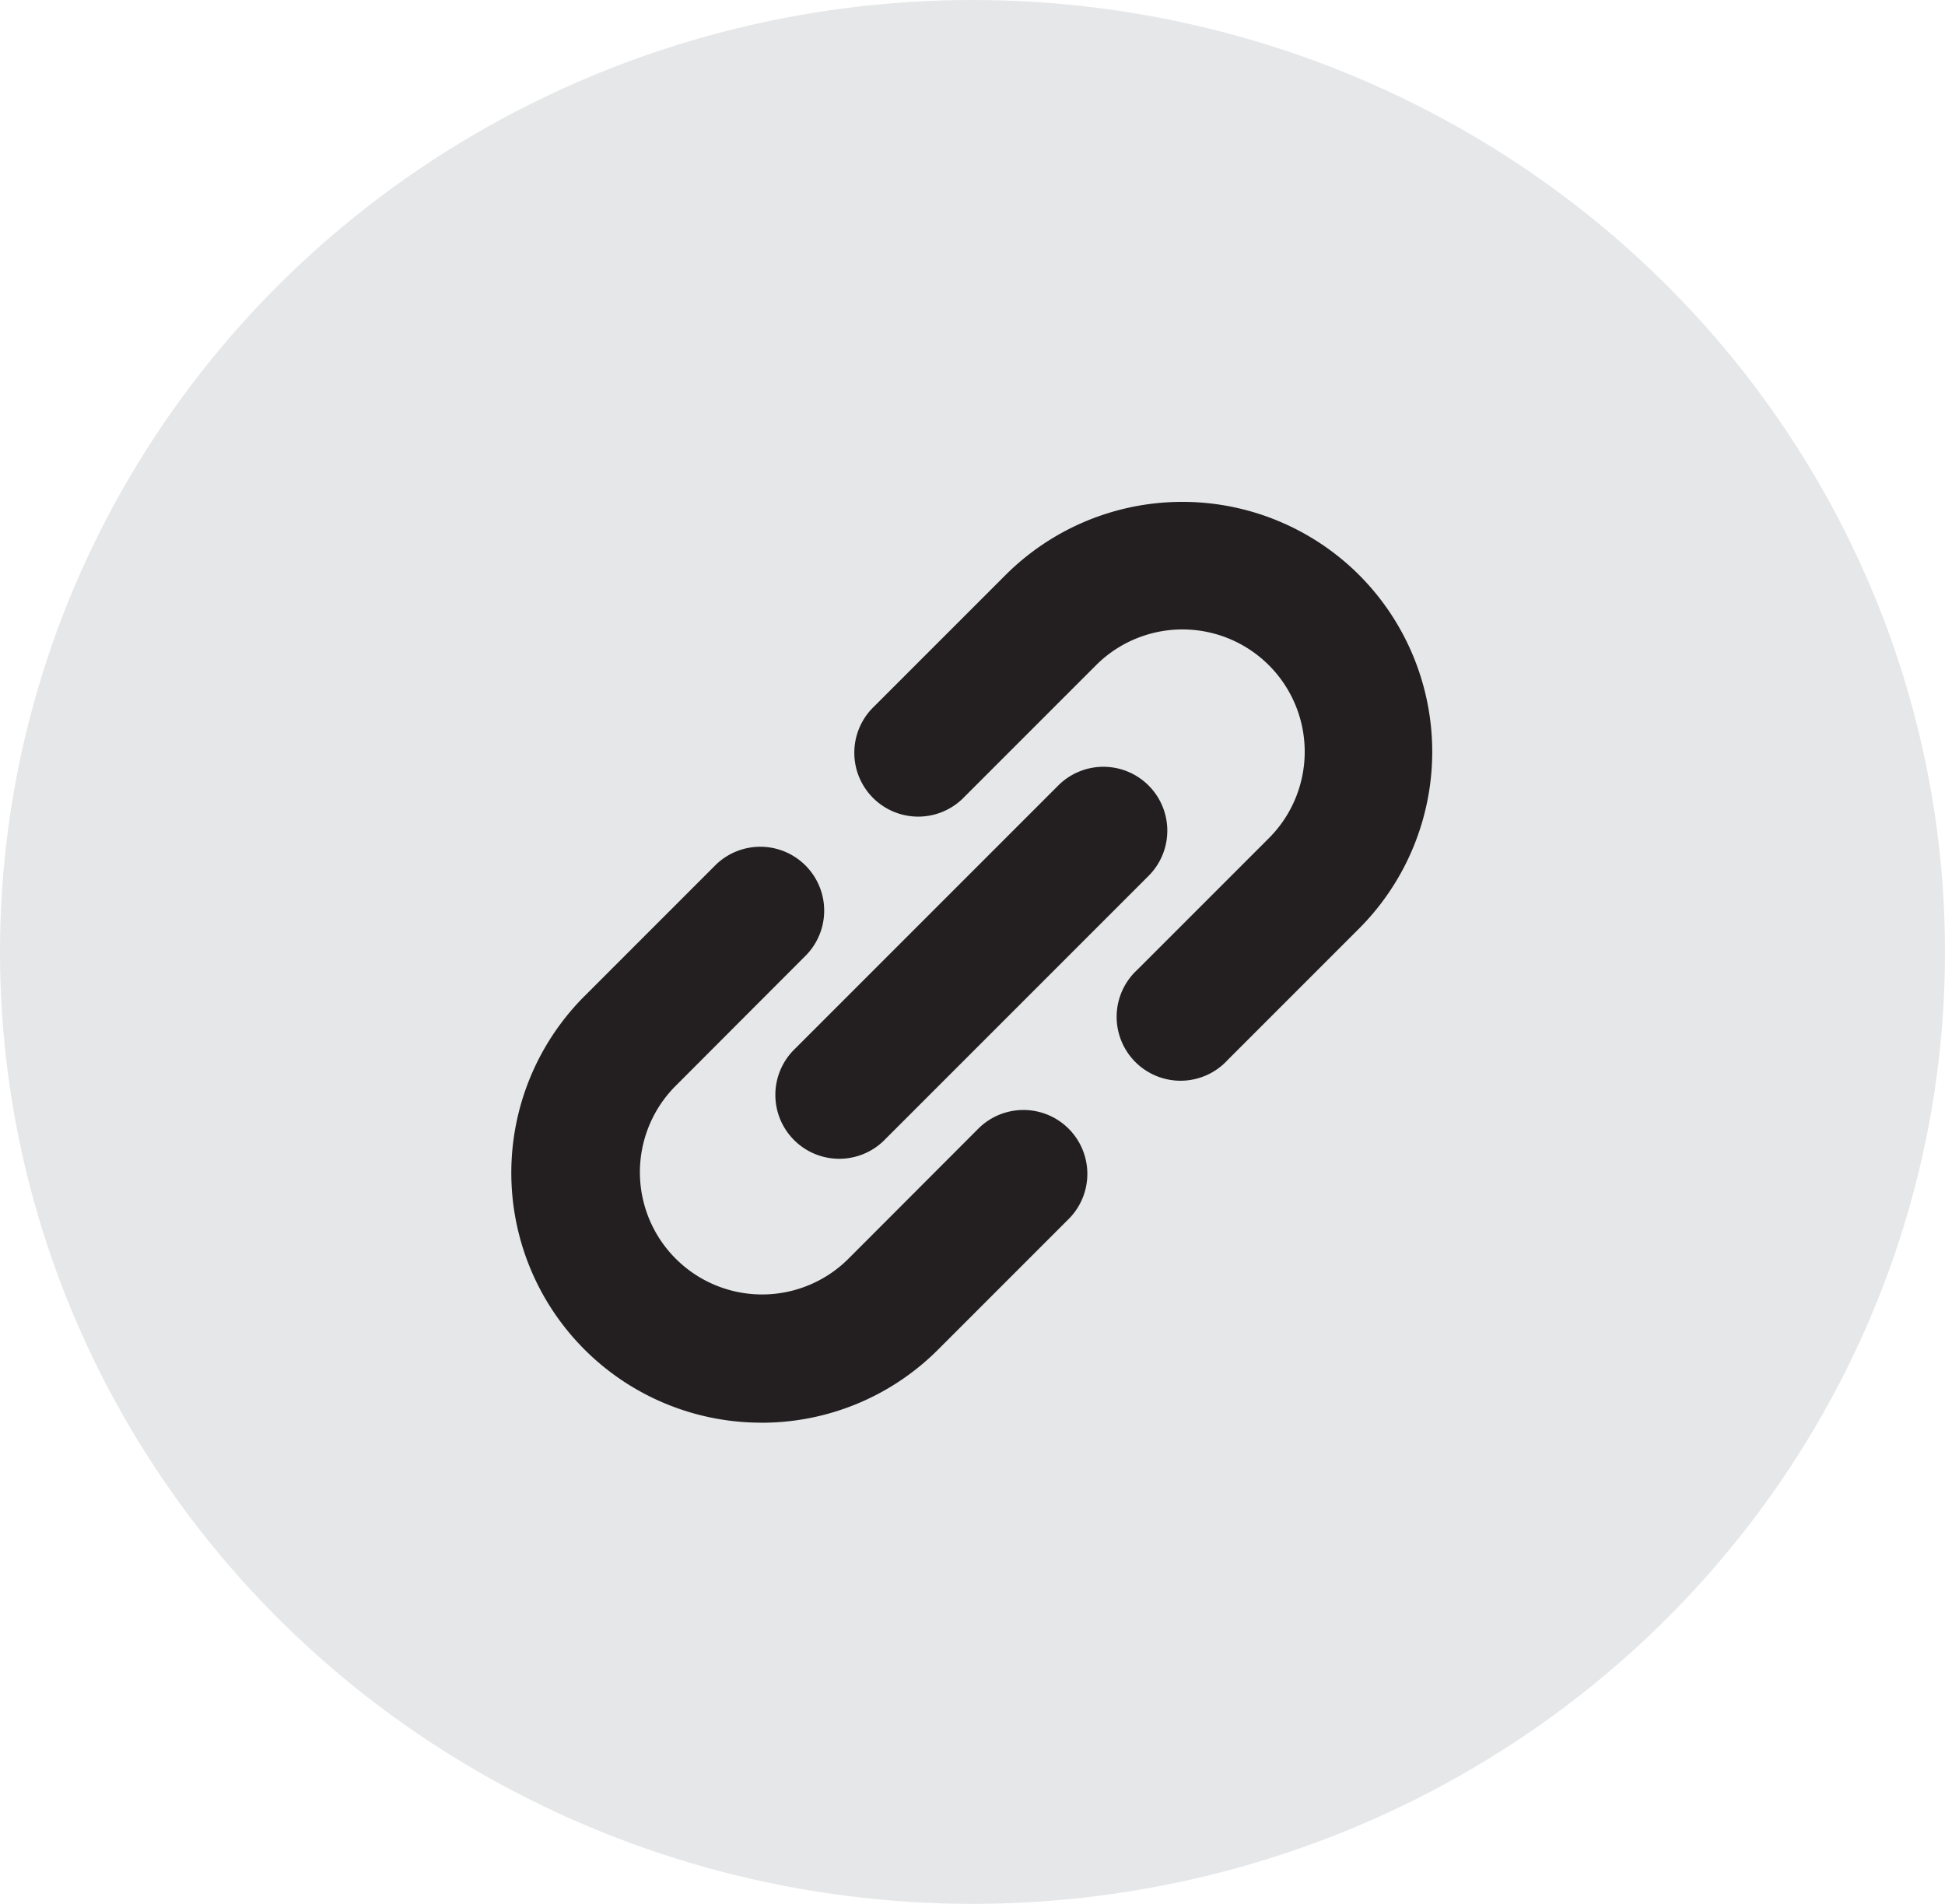 <svg xmlns="http://www.w3.org/2000/svg" width="47" height="46" viewBox="0 0 47 46">
  <g id="Layer_1" transform="translate(0.234)">
    <ellipse id="楕円形_11" data-name="楕円形 11" cx="23.5" cy="23" rx="23.5" ry="23" transform="translate(-0.234)" fill="#e6e7e8"/>
    <g id="グループ_15" data-name="グループ 15" transform="translate(12.126 12.126)">
      <path id="パス_74" data-name="パス 74" d="M15.339,28.245a6.021,6.021,0,0,0,4.271-1.766L22.789,23.3a1.544,1.544,0,0,0-2.183-2.183L17.427,24.3a2.953,2.953,0,0,1-4.176-4.176L16.43,16.94a1.544,1.544,0,0,0-2.183-2.183l-3.179,3.179a6.037,6.037,0,0,0,4.271,10.308Z" transform="translate(-9.302 -5.996)" fill="#231f20"/>
      <path id="パス_75" data-name="パス 75" d="M26.478,11.068a6.047,6.047,0,0,0-8.542,0l-3.179,3.179A1.544,1.544,0,1,0,16.94,16.43l3.179-3.179A2.953,2.953,0,0,1,24.3,17.426l-3.179,3.179A1.544,1.544,0,1,0,23.3,22.789l3.179-3.179A6.046,6.046,0,0,0,26.478,11.068Z" transform="translate(-5.996 -9.302)" fill="#231f20"/>
      <path id="パス_76" data-name="パス 76" d="M22.15,13.608a1.543,1.543,0,0,0-2.183,0l-6.359,6.359a1.544,1.544,0,1,0,2.183,2.183l6.359-6.359a1.543,1.543,0,0,0,0-2.183Z" transform="translate(-6.755 -6.755)" fill="#231f20"/>
    </g>
  </g>
</svg>

